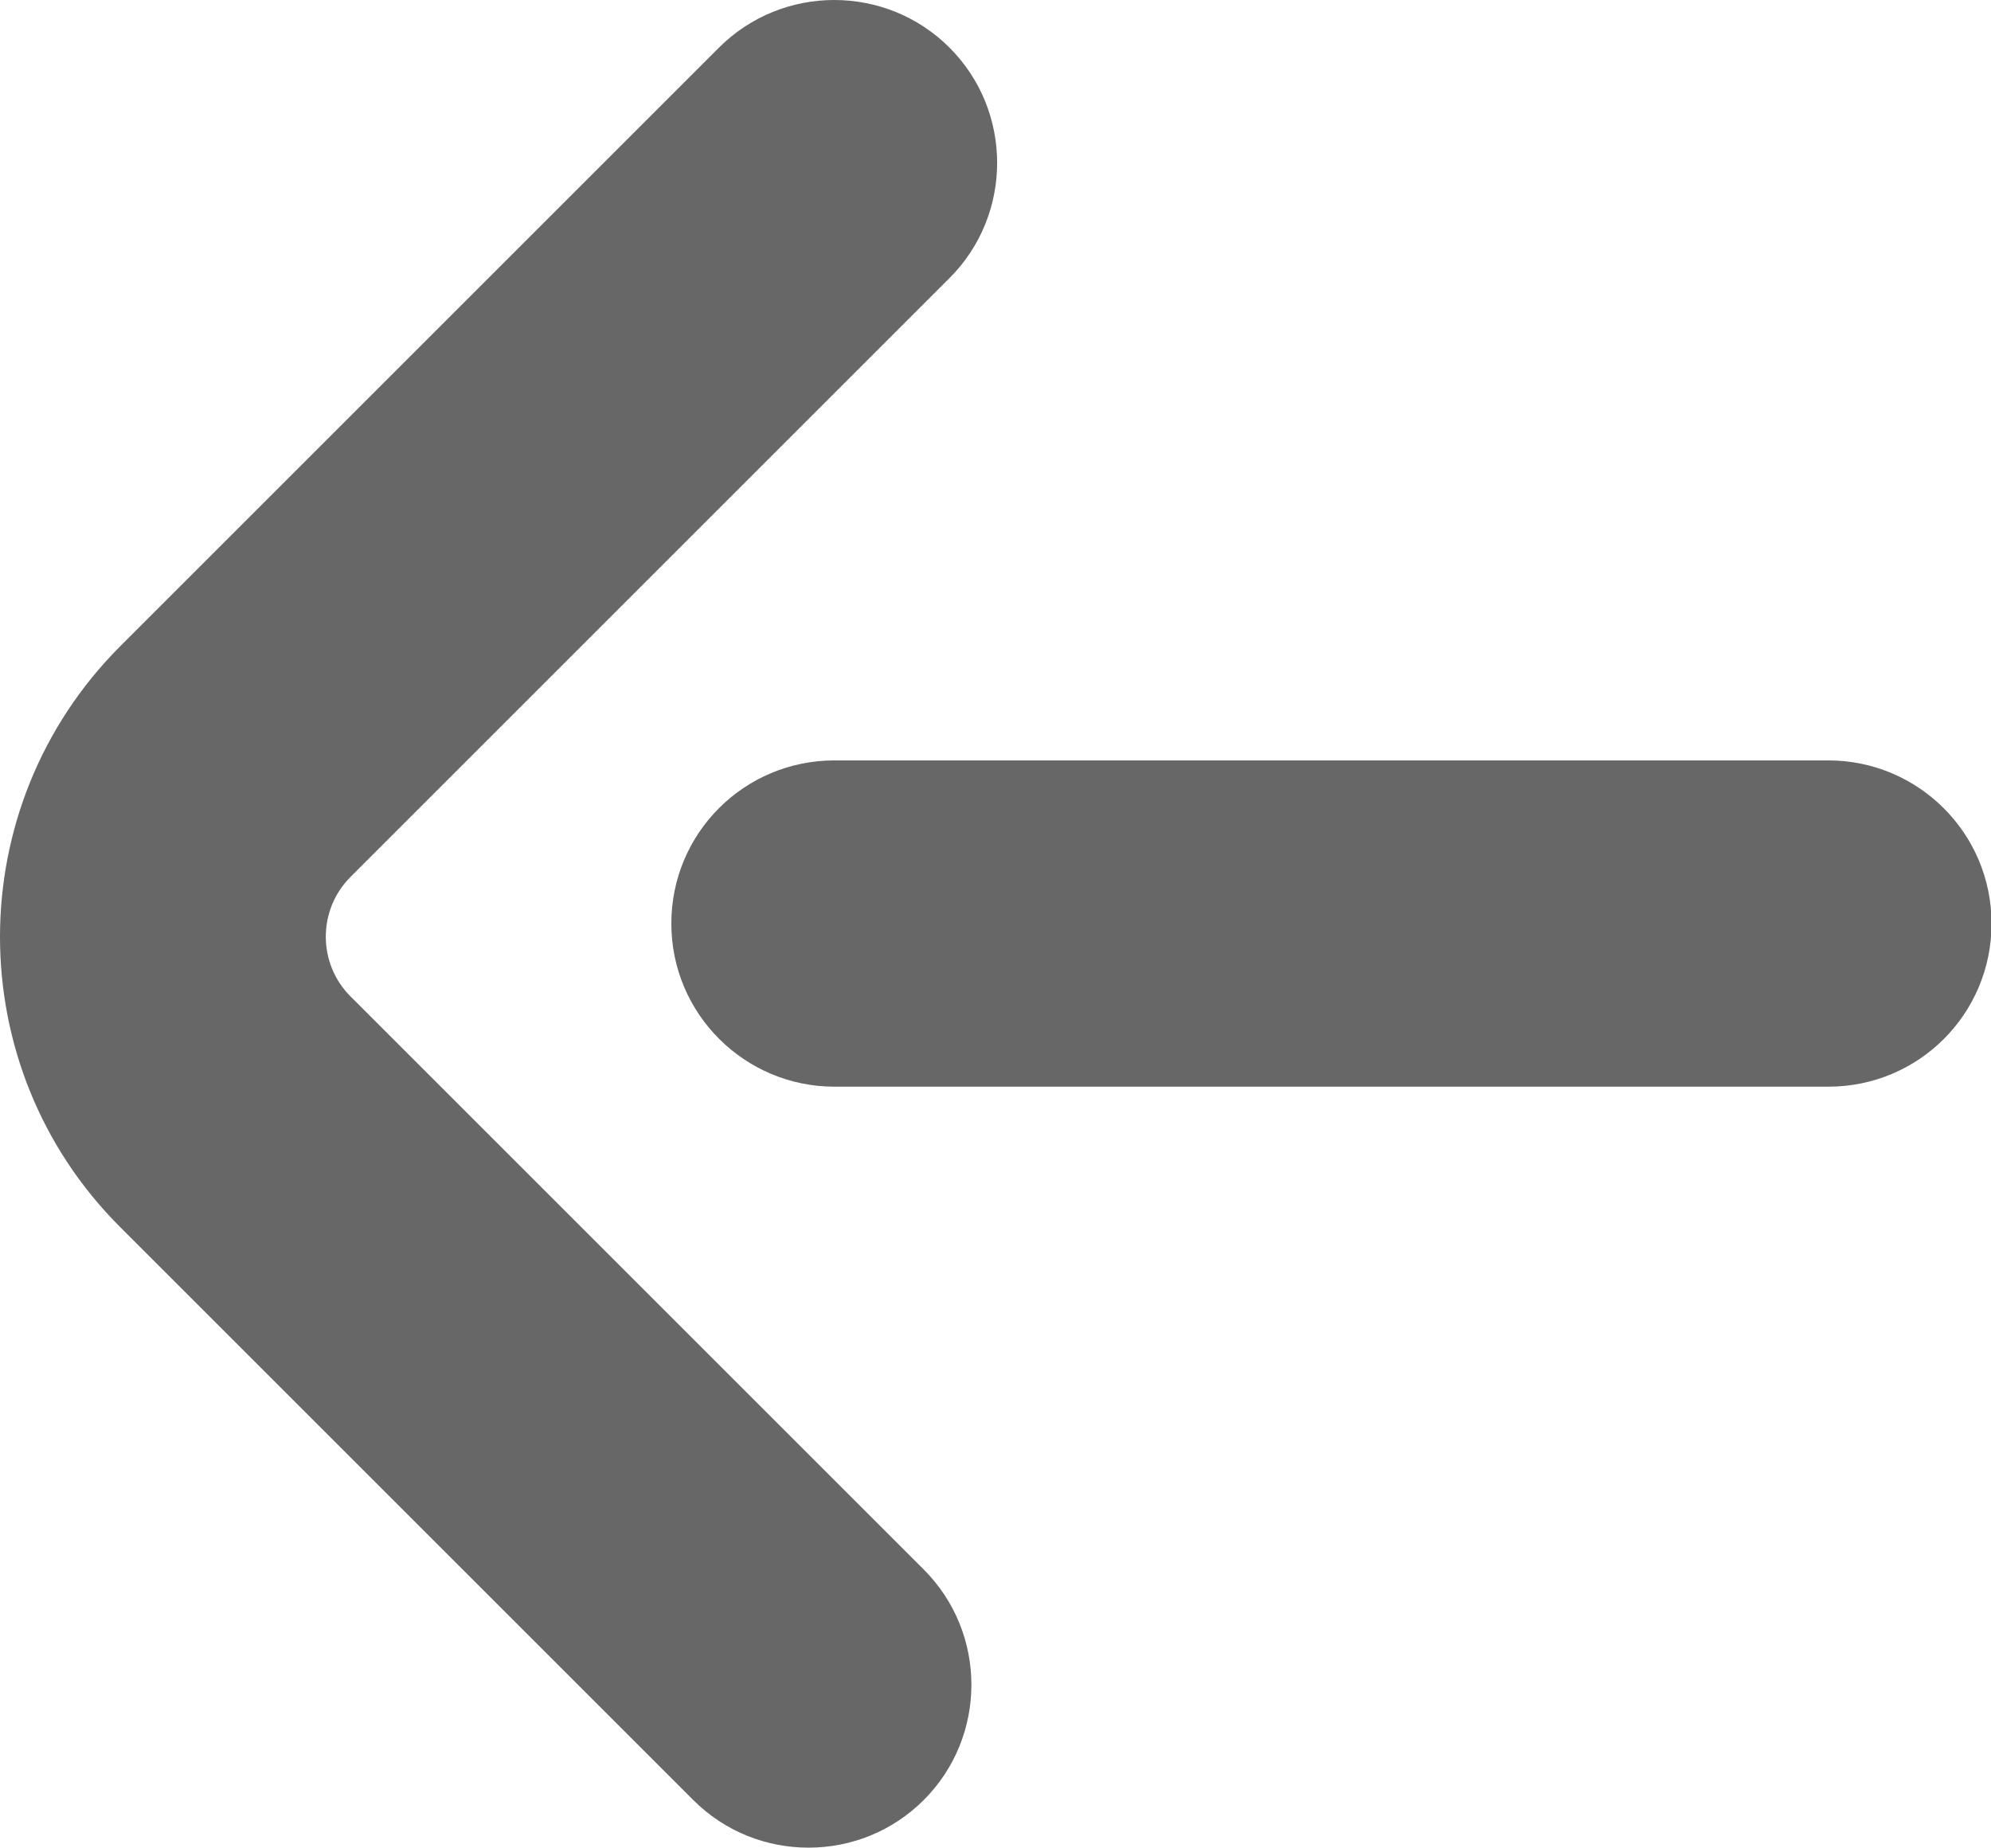 <?xml version="1.0" encoding="UTF-8"?>
<svg id="Layer_2" data-name="Layer 2" xmlns="http://www.w3.org/2000/svg" viewBox="0 0 36.36 33.75">
  <defs>
    <style>
      .cls-1 {
        fill: #676767;
        stroke-width: 0px;
      }
    </style>
  </defs>
  <g id="Layer_1-2" data-name="Layer 1">
    <g>
      <path class="cls-1" d="M14.76,33.75c-.76,0-1.52-.29-2.1-.87L2.19,22.41c-2.92-2.92-2.92-7.67,0-10.6L13.13.87c1.16-1.16,3.05-1.16,4.21,0,1.16,1.16,1.16,3.05,0,4.21l-10.94,10.94c-.6.6-.6,1.58,0,2.18l10.47,10.47c1.16,1.16,1.16,3.05,0,4.21-.58.58-1.34.87-2.1.87Z"/>
      <path class="cls-1" d="M33.38,19.85H15.24c-1.64,0-2.98-1.33-2.98-2.98s1.33-2.98,2.98-2.98h18.15c1.64,0,2.98,1.33,2.98,2.98s-1.33,2.98-2.98,2.98Z"/>
    </g>
  </g>
</svg>